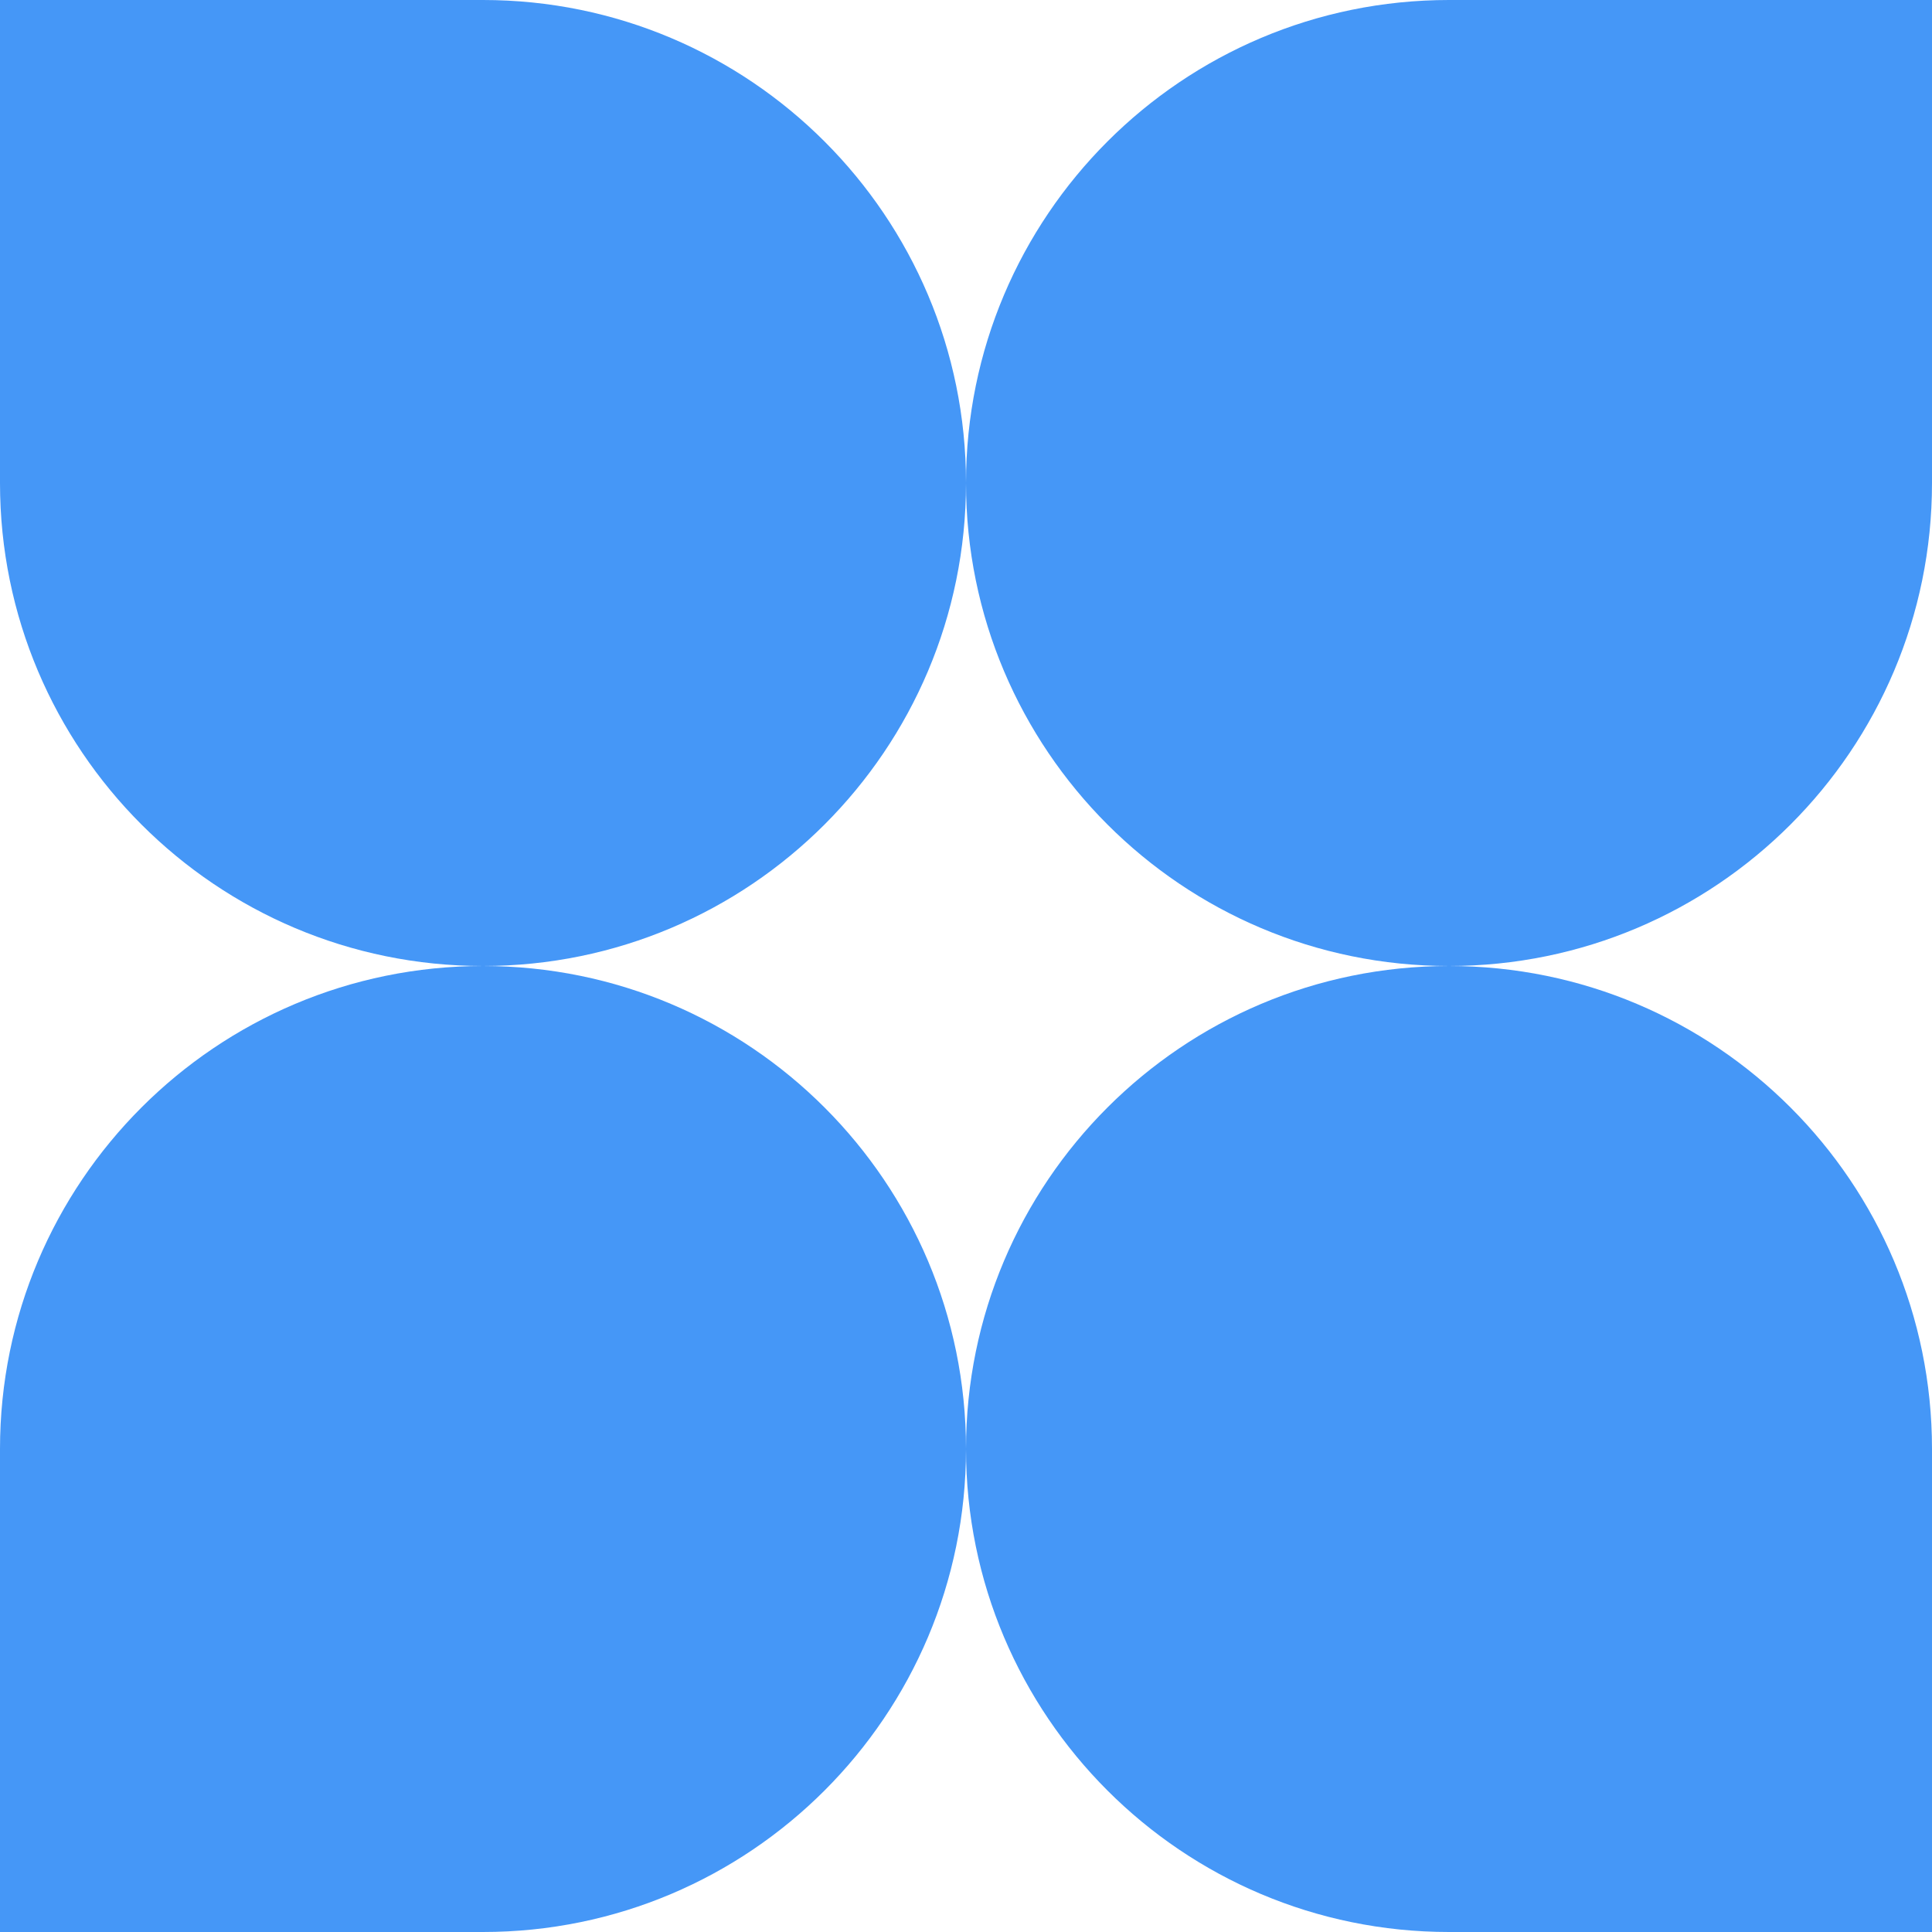 <svg width="48" height="48" viewBox="0 0 48 48" fill="none" xmlns="http://www.w3.org/2000/svg">
<path d="M0 36C0 29.373 5.373 24 12 24V24C18.627 24 24 29.373 24 36V36C24 42.627 18.627 48 12 48H0V36Z" fill="#4597F7"/>
<path d="M48 12C48 18.627 42.627 24 36 24V24C29.373 24 24 18.627 24 12V12C24 5.373 29.373 0 36 0H48V12Z" fill="#4597F7"/>
<path d="M36 48C29.373 48 24 42.627 24 36V36C24 29.373 29.373 24 36 24V24C42.627 24 48 29.373 48 36V48H36Z" fill="#4597F7"/>
<path d="M12 0C18.627 0 24 5.373 24 12V12C24 18.627 18.627 24 12 24V24C5.373 24 0 18.627 0 12V0H12Z" fill="#4597F7"/>
</svg>
